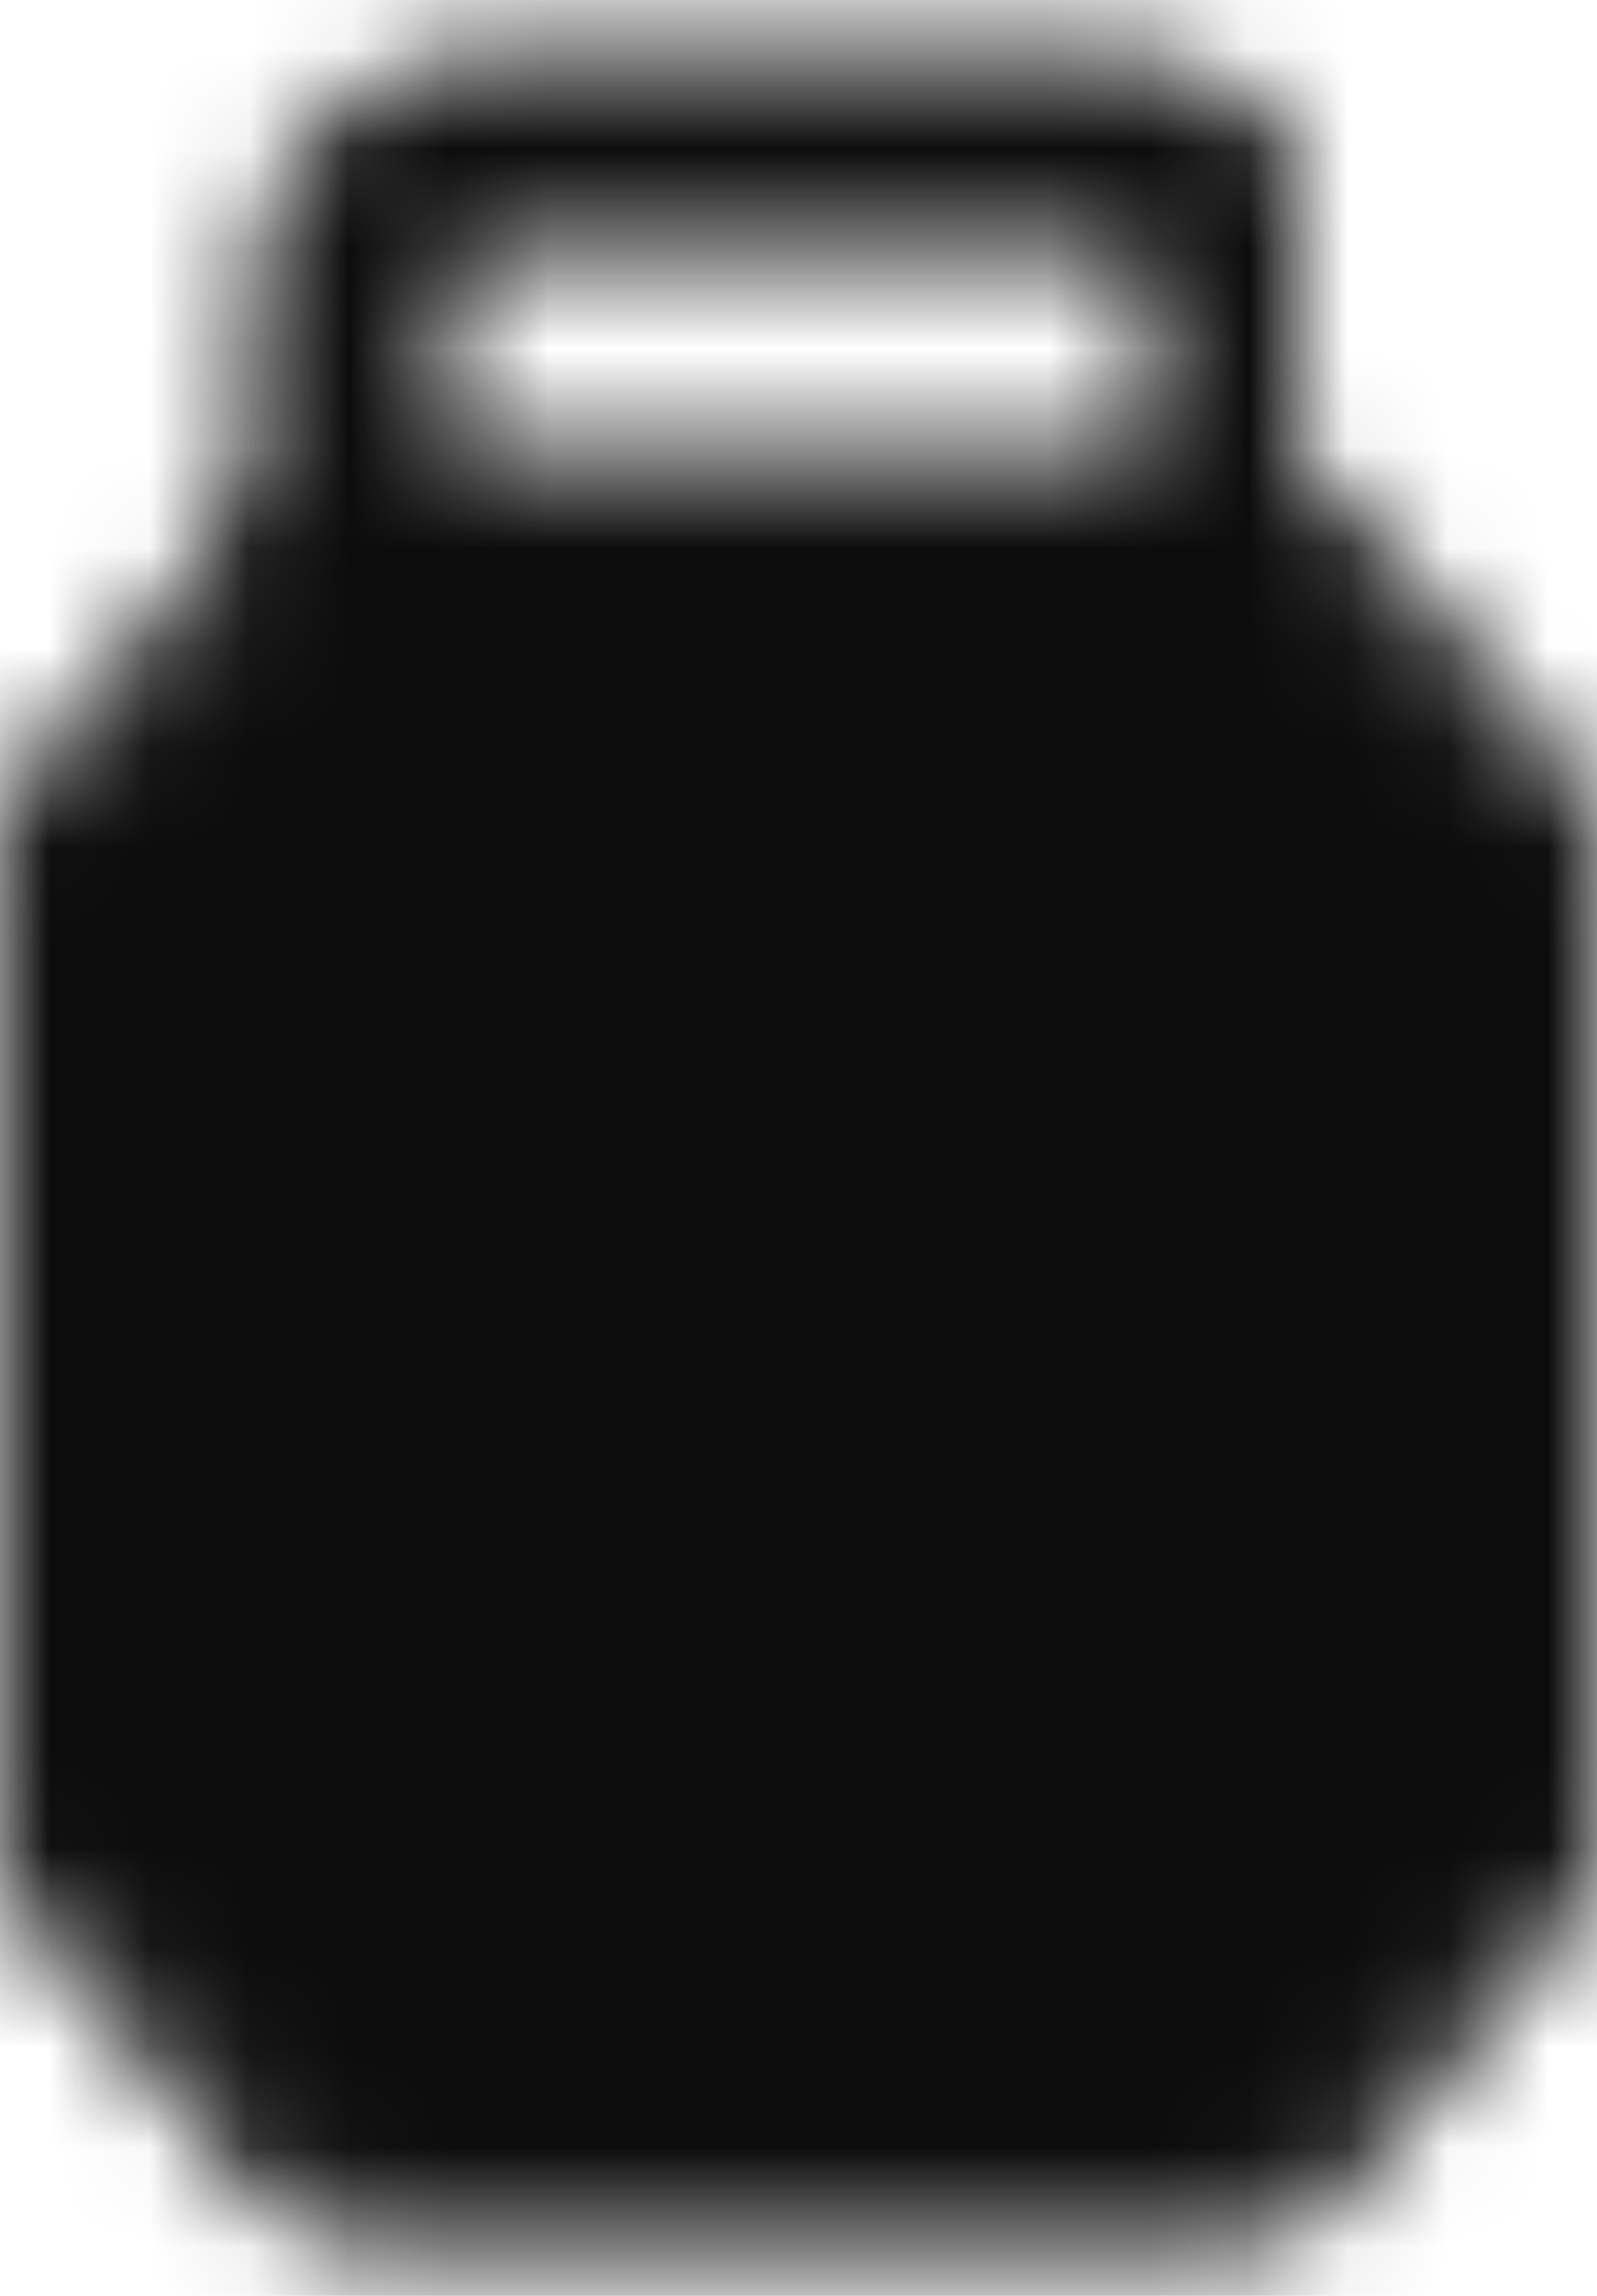 <svg width="16" height="23" viewBox="0 0 16 23" fill="none" xmlns="http://www.w3.org/2000/svg">
<mask id="mask0_807_6935" style="mask-type:luminance" maskUnits="userSpaceOnUse" x="0" y="0" width="16" height="23">
<path d="M12.88 5.175C12.785 5.064 12.646 5 12.5 5H3.5C3.354 5 3.215 5.064 3.12 5.175L0.62 8.096C0.543 8.187 0.5 8.302 0.5 8.421V18.546C0.5 18.664 0.542 18.779 0.618 18.869L3.118 21.823C3.213 21.935 3.353 22 3.5 22H12.5C12.647 22 12.787 21.935 12.882 21.823L15.382 18.869C15.458 18.779 15.5 18.664 15.5 18.546V8.421C15.5 8.302 15.457 8.186 15.38 8.096L12.88 5.175Z" fill="white" stroke="white" stroke-linecap="round" stroke-linejoin="round"/>
<path d="M5.5 9C5.224 9 5 9.224 5 9.5C5 9.776 5.224 10 5.5 10H10.5C10.776 10 11 9.776 11 9.5C11 9.224 10.776 9 10.5 9H5.5Z" stroke="black" stroke-linecap="round" stroke-linejoin="round"/>
<mask id="path-3-outside-1_807_6935" maskUnits="userSpaceOnUse" x="2.5" y="0.5" width="11" height="6" fill="black">
<rect fill="white" x="2.5" y="0.5" width="11" height="6"/>
<path d="M12.5 5.5V3C12.5 2.602 12.342 2.221 12.061 1.939C11.779 1.658 11.398 1.5 11 1.5H5C4.602 1.5 4.221 1.658 3.939 1.939C3.658 2.221 3.5 2.602 3.5 3V5.5"/>
</mask>
<path d="M11.5 5.5C11.5 6.052 11.948 6.5 12.5 6.5C13.052 6.5 13.5 6.052 13.5 5.5H11.5ZM11 1.5V0.5V1.5ZM2.5 5.5C2.5 6.052 2.948 6.5 3.5 6.5C4.052 6.5 4.5 6.052 4.5 5.5H2.5ZM13.5 5.5V3H11.5V5.5H13.5ZM13.5 3C13.5 2.337 13.237 1.701 12.768 1.232L11.354 2.646C11.447 2.74 11.5 2.867 11.5 3H13.5ZM12.768 1.232C12.299 0.763 11.663 0.5 11 0.5V2.5C11.133 2.5 11.26 2.553 11.354 2.646L12.768 1.232ZM11 0.5H5V2.5H11V0.5ZM5 0.5C4.337 0.5 3.701 0.763 3.232 1.232L4.646 2.646C4.74 2.553 4.867 2.5 5 2.5V0.5ZM3.232 1.232C2.763 1.701 2.5 2.337 2.5 3H4.5C4.5 2.867 4.553 2.74 4.646 2.646L3.232 1.232ZM2.5 3V5.5H4.5V3H2.5Z" fill="white" mask="url(#path-3-outside-1_807_6935)"/>
<path d="M8 18.5C9.657 18.5 11 17.157 11 15.5C11 13.843 9.657 12.5 8 12.5C6.343 12.5 5 13.843 5 15.5C5 17.157 6.343 18.5 8 18.5Z" stroke="black" stroke-linecap="round" stroke-linejoin="round"/>
</mask>
<g mask="url(#mask0_807_6935)">
<path d="M-4 -0.5H20V23.5H-4V-0.5Z" fill="#0C0C0C"/>
</g>
</svg>

